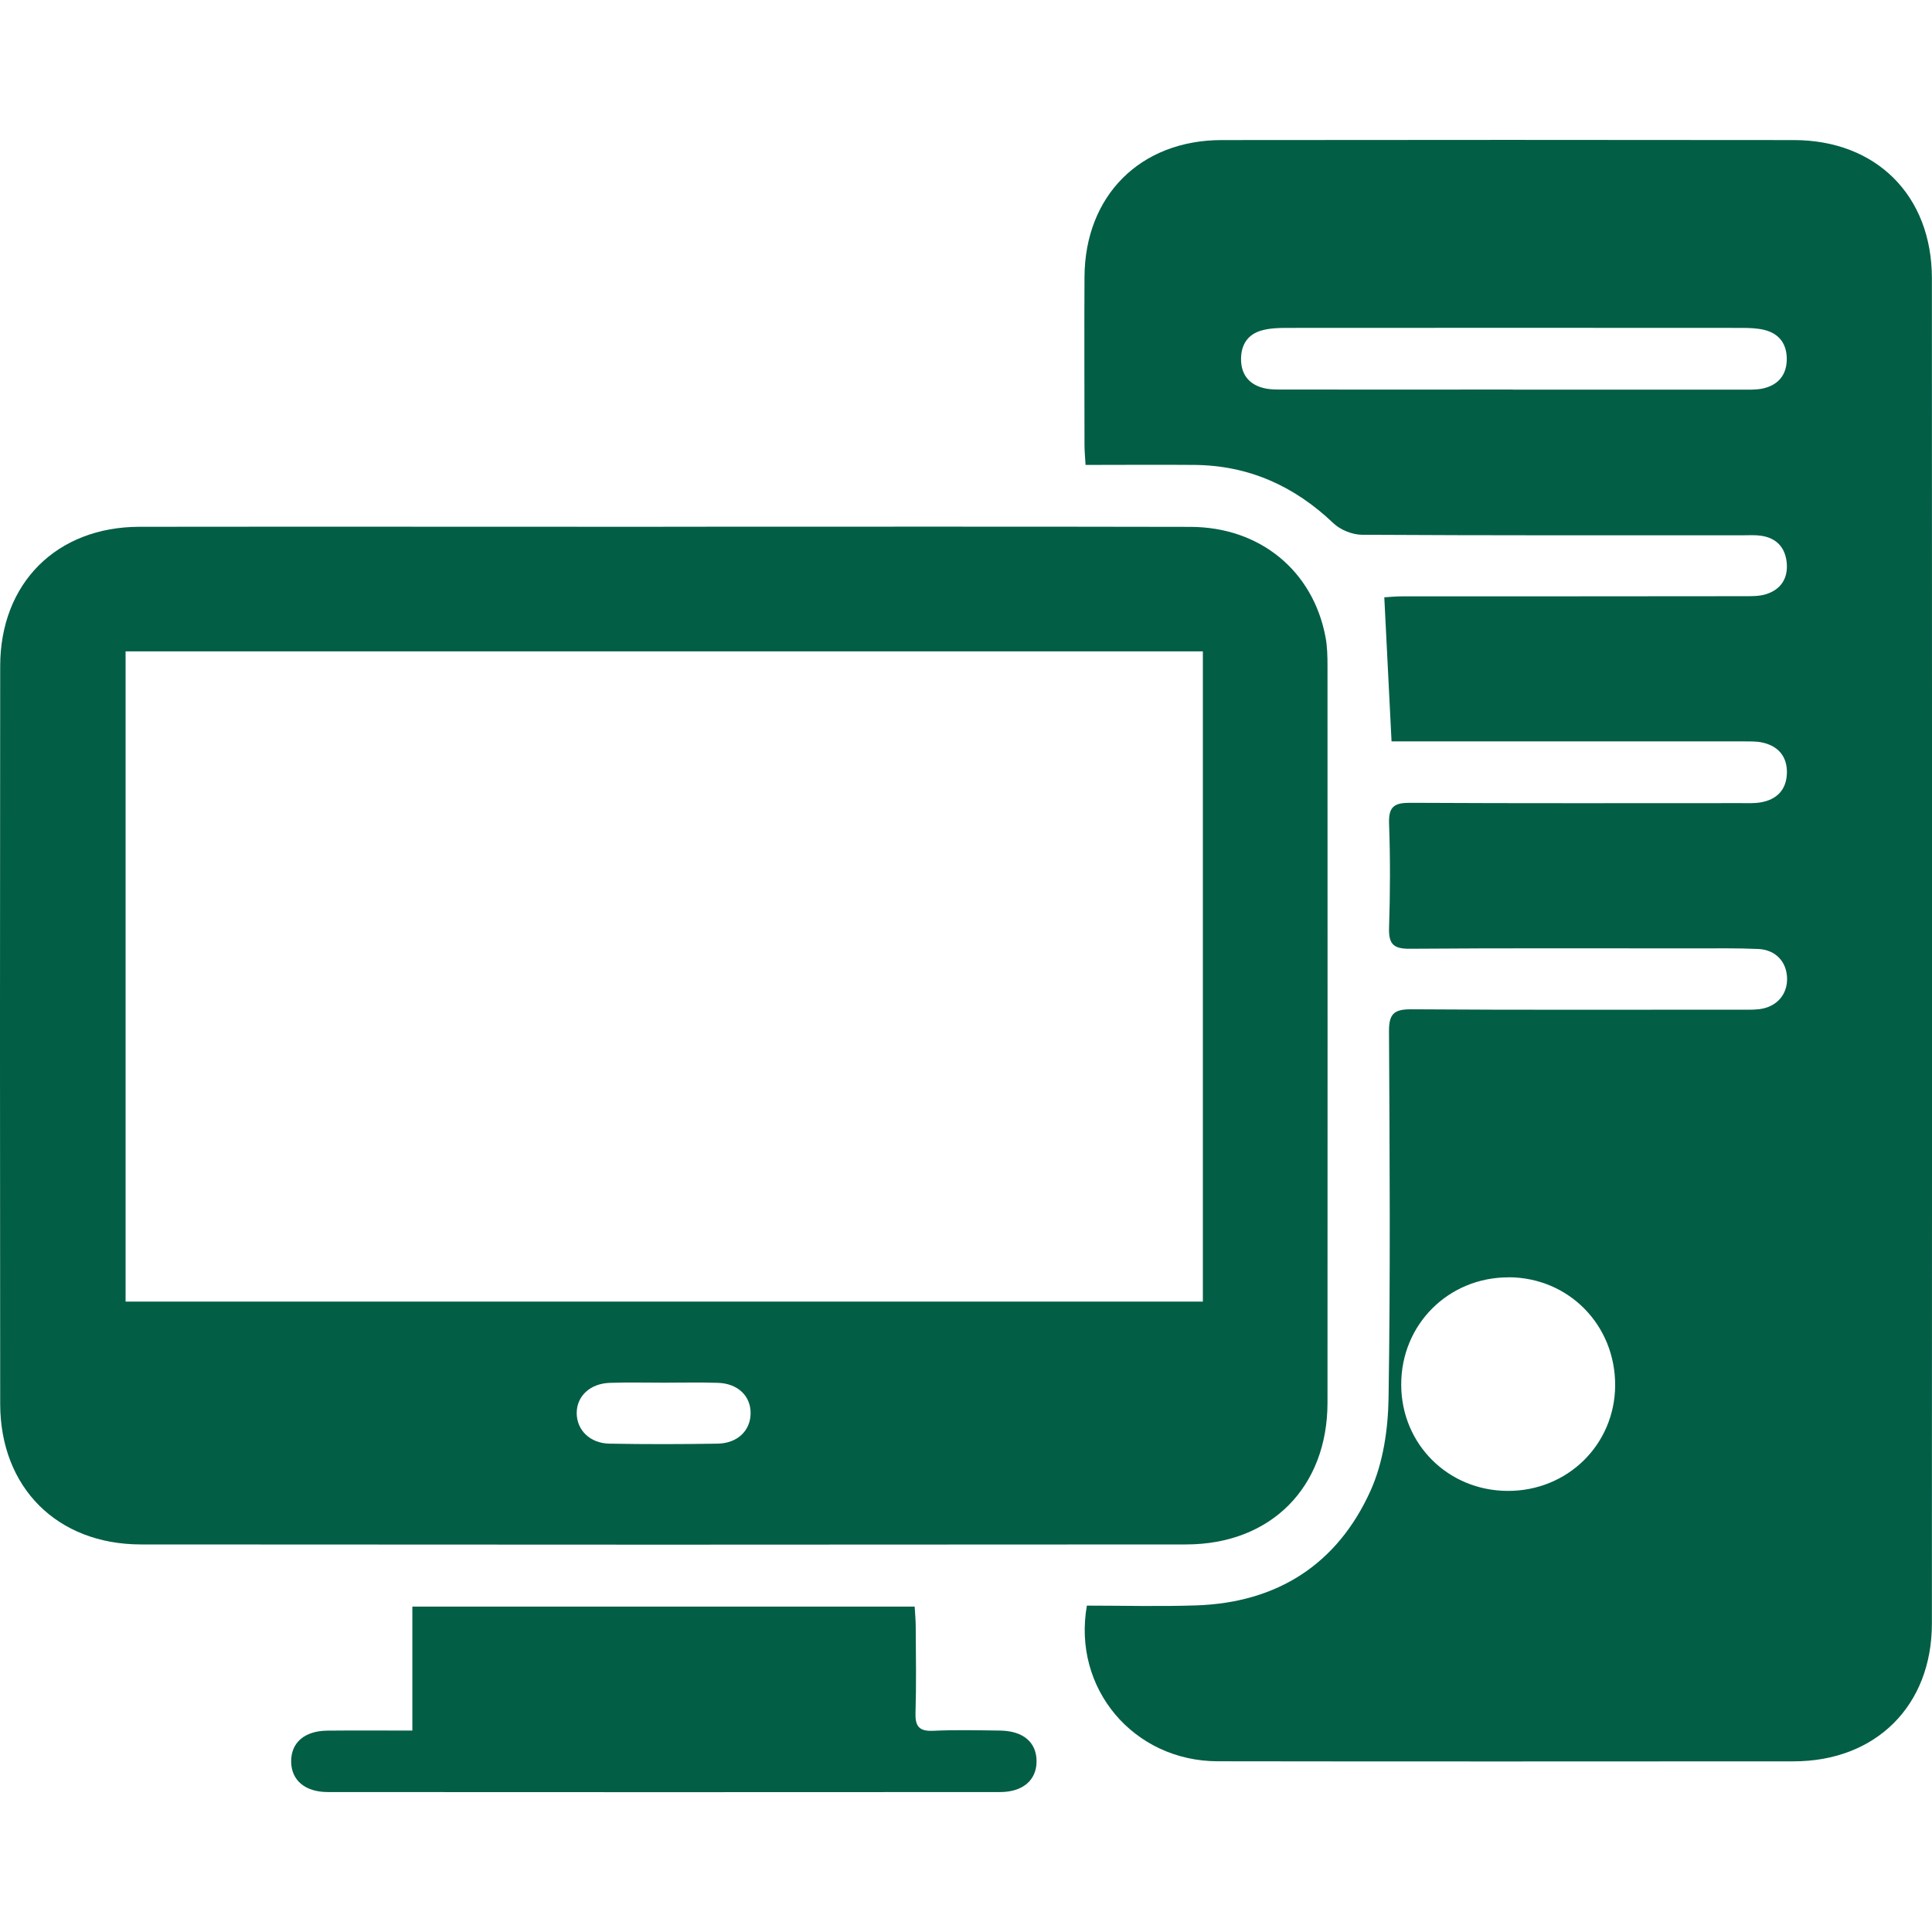 <svg width="90" height="90" viewBox="0 0 90 90" fill="none" xmlns="http://www.w3.org/2000/svg">
<g id="Property 1=ICT-producten" clip-path="url(#clip0_2300_37032)">
<path id="Vector" d="M64.823 34.53C64.708 32.238 64.597 30.085 64.486 27.825C64.677 27.814 65.01 27.78 65.34 27.78C70.636 27.78 75.931 27.78 81.227 27.773C81.57 27.773 81.935 27.783 82.258 27.683C82.949 27.471 83.296 26.953 83.234 26.231C83.171 25.516 82.765 25.061 82.036 24.957C81.751 24.915 81.459 24.936 81.168 24.936C75.264 24.936 69.361 24.946 63.458 24.912C63.003 24.912 62.441 24.686 62.114 24.373C60.291 22.637 58.166 21.679 55.638 21.658C53.968 21.644 52.298 21.658 50.569 21.658C50.548 21.276 50.52 20.994 50.52 20.713C50.52 18.109 50.506 15.505 50.52 12.9C50.541 9.112 53.121 6.528 56.913 6.525C65.795 6.514 74.678 6.514 83.564 6.525C87.401 6.528 89.991 9.108 89.995 12.956C90.005 33.846 90.005 54.74 89.995 75.63C89.995 79.463 87.38 82.05 83.55 82.05C74.608 82.054 65.667 82.061 56.725 82.047C52.815 82.04 49.947 78.661 50.631 74.796C52.308 74.796 54.01 74.842 55.708 74.786C59.503 74.665 62.305 72.866 63.85 69.432C64.434 68.133 64.66 66.584 64.684 65.143C64.774 59.445 64.736 53.743 64.705 48.041C64.701 47.243 64.927 47.014 65.729 47.017C70.823 47.052 75.914 47.034 81.008 47.034C81.327 47.034 81.647 47.048 81.963 47.01C82.779 46.906 83.282 46.309 83.248 45.534C83.213 44.788 82.709 44.246 81.914 44.208C80.931 44.163 79.949 44.18 78.963 44.18C74.535 44.18 70.108 44.163 65.68 44.197C64.91 44.204 64.684 43.979 64.708 43.218C64.76 41.6 64.767 39.975 64.708 38.357C64.68 37.565 64.965 37.391 65.705 37.398C70.827 37.426 75.948 37.412 81.07 37.412C81.39 37.412 81.713 37.43 82.022 37.377C82.768 37.249 83.216 36.794 83.241 36.023C83.261 35.256 82.855 34.763 82.112 34.593C81.806 34.523 81.48 34.541 81.164 34.537C76.07 34.537 70.979 34.537 65.885 34.537H64.83L64.823 34.53ZM70.278 59.504C67.472 59.497 65.267 61.702 65.274 64.504C65.278 67.272 67.455 69.442 70.233 69.452C73.014 69.463 75.219 67.303 75.24 64.549C75.257 61.73 73.077 59.511 70.281 59.5L70.278 59.504ZM70.472 18.151C74.032 18.151 77.588 18.151 81.147 18.151C81.463 18.151 81.789 18.165 82.098 18.102C82.803 17.956 83.216 17.501 83.234 16.772C83.251 16.053 82.907 15.546 82.192 15.369C81.859 15.289 81.504 15.275 81.161 15.275C74.073 15.272 66.986 15.268 59.899 15.275C59.527 15.275 59.142 15.293 58.784 15.39C58.114 15.574 57.805 16.071 57.812 16.755C57.822 17.453 58.191 17.904 58.85 18.074C59.18 18.158 59.538 18.147 59.885 18.147C63.413 18.151 66.945 18.147 70.472 18.147V18.151Z" fill="#035E46"/>
<path id="Vector_2" d="M30.893 24.537C39.081 24.537 47.269 24.526 55.457 24.544C58.69 24.551 61.163 26.585 61.746 29.669C61.833 30.12 61.84 30.589 61.84 31.051C61.843 42.479 61.846 53.907 61.84 65.338C61.84 69.279 59.208 71.942 55.256 71.946C39.026 71.96 22.792 71.96 6.562 71.946C2.659 71.942 0.013 69.29 0.009 65.4C-0.004 53.941 -0.004 42.486 0.009 31.027C0.013 27.162 2.642 24.544 6.499 24.54C14.628 24.53 22.761 24.54 30.89 24.54L30.893 24.537ZM56.034 60.633V30.343H5.85V60.633H56.037H56.034ZM30.935 64.411C30.098 64.411 29.258 64.39 28.421 64.418C27.494 64.445 26.869 65.029 26.865 65.821C26.865 66.616 27.48 67.237 28.397 67.251C30.07 67.282 31.747 67.279 33.421 67.251C34.355 67.237 34.959 66.647 34.966 65.841C34.977 65.032 34.369 64.445 33.442 64.418C32.605 64.39 31.768 64.411 30.928 64.411H30.935Z" fill="#035E46"/>
<path id="Vector_3" d="M19.209 80.613V74.842H42.609C42.627 75.168 42.658 75.477 42.658 75.786C42.665 77.116 42.689 78.446 42.648 79.776C42.627 80.408 42.804 80.658 43.471 80.627C44.509 80.578 45.551 80.603 46.592 80.617C47.672 80.634 48.287 81.165 48.287 82.051C48.287 82.922 47.651 83.481 46.585 83.481C36.151 83.488 25.713 83.488 15.278 83.481C14.208 83.481 13.573 82.933 13.563 82.064C13.556 81.183 14.177 80.634 15.24 80.62C16.507 80.606 17.775 80.617 19.209 80.617V80.613Z" fill="#035E46"/>
</g>
<defs>
<clipPath id="clip0_2300_37032">
<rect width="90" height="89.999" fill="white"/>
</clipPath>
</defs>
</svg>
